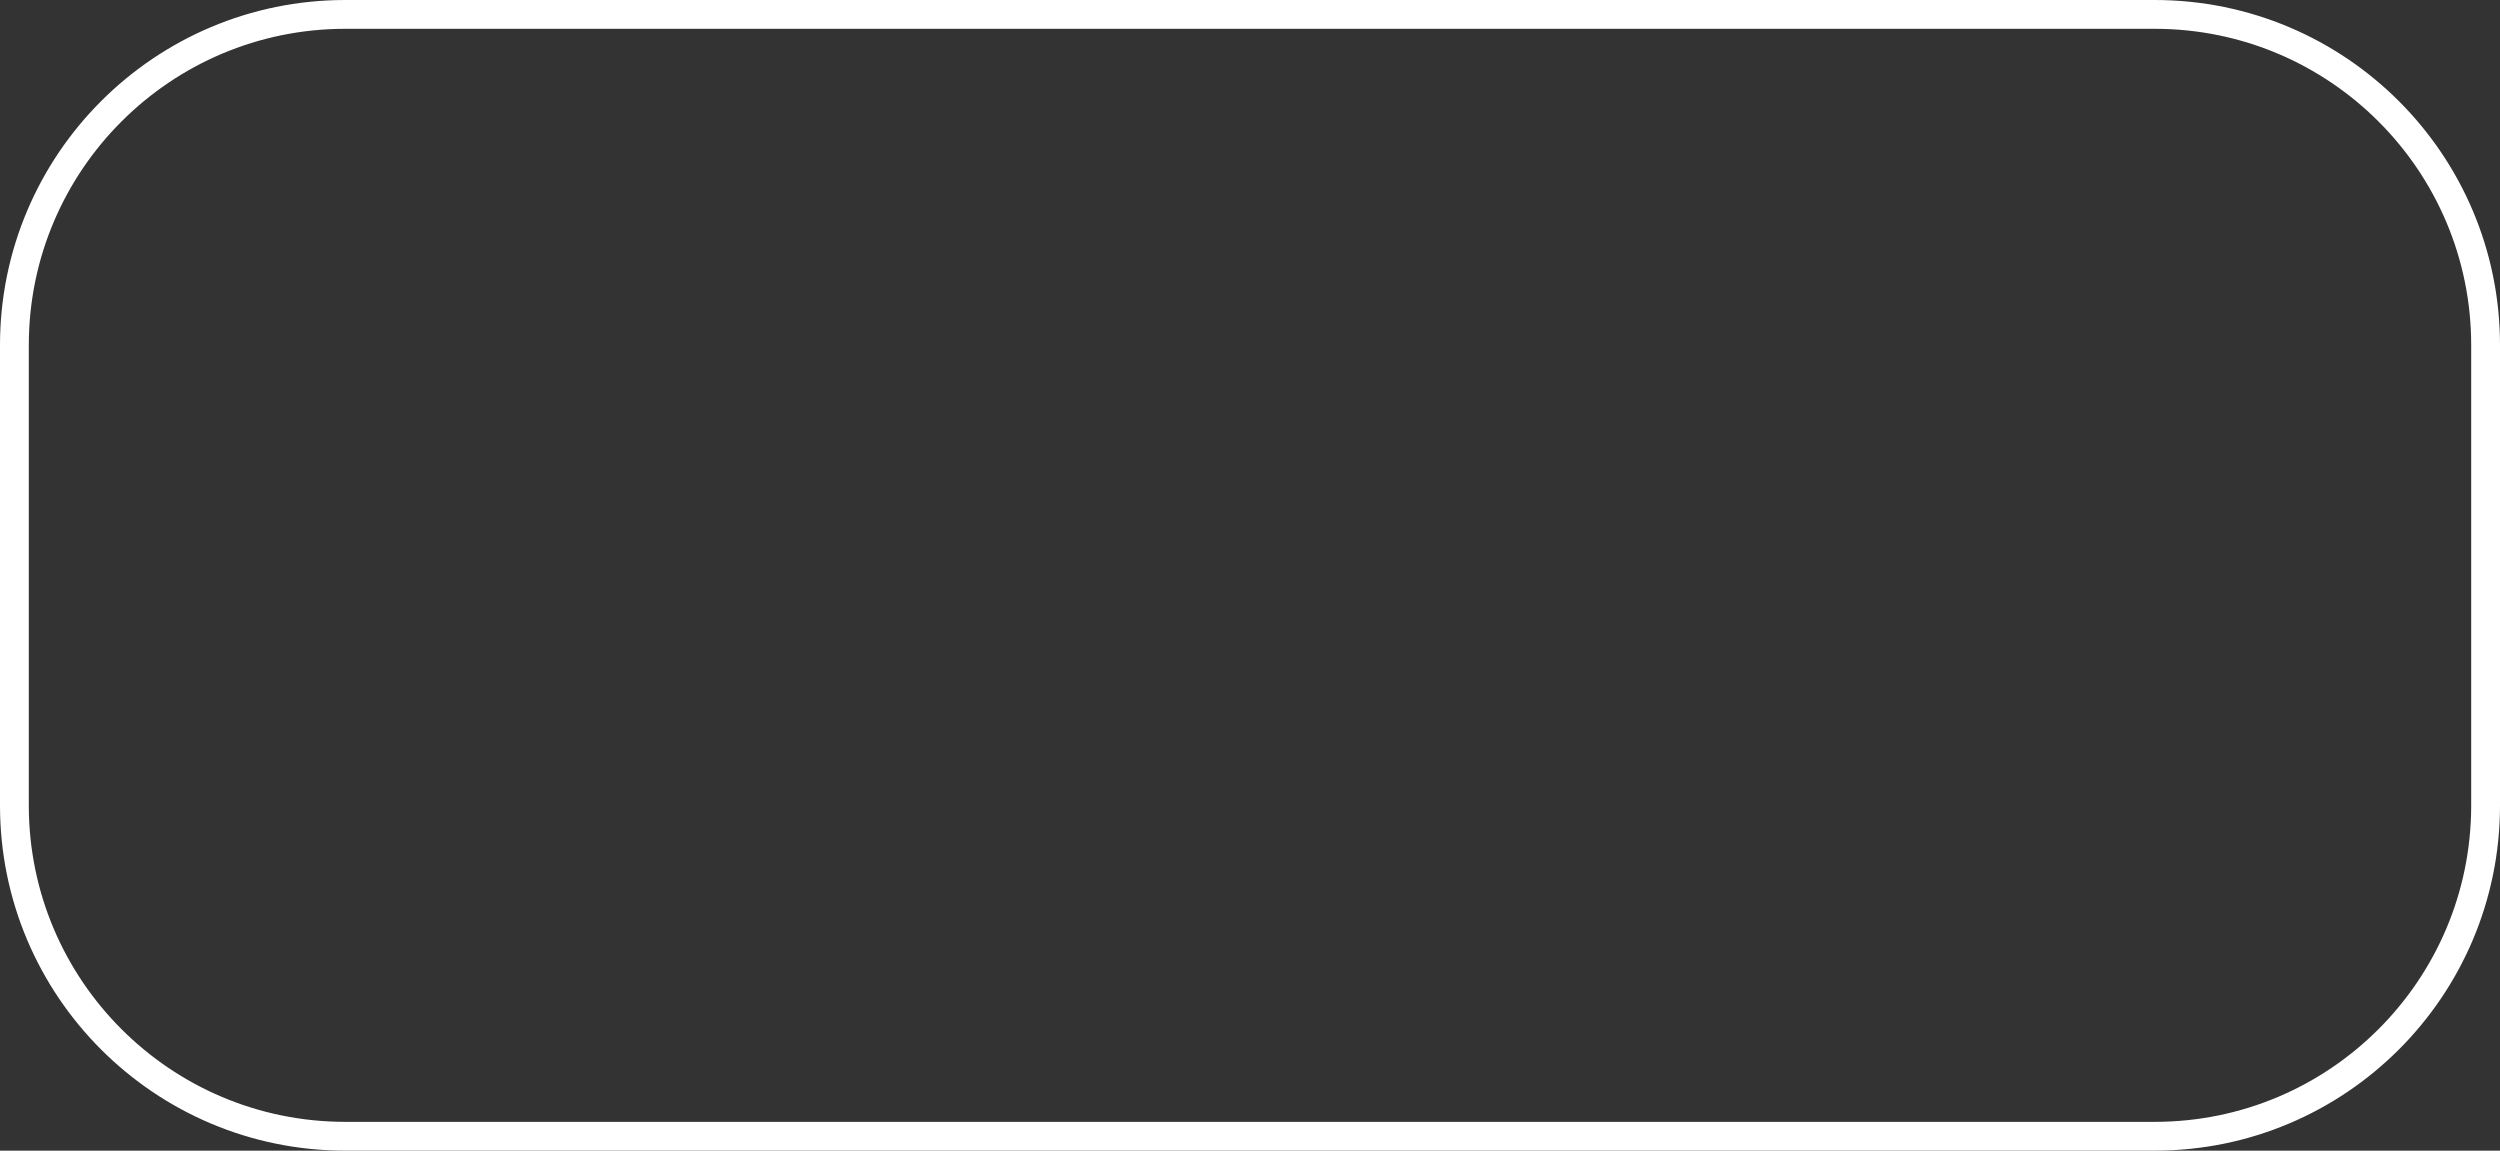 <?xml version="1.0" encoding="utf-8"?>
<svg xmlns="http://www.w3.org/2000/svg" fill="none" height="100%" overflow="visible" preserveAspectRatio="none" style="display: block;" viewBox="0 0 17.012 7.83" width="100%">
<rect x="0" y="0" width="17.012" height="7.83" fill="#333333" stroke="none"/>
<path d="M14.662 0.098H2.35C1.106 0.098 0.098 1.106 0.098 2.349V5.481C0.098 6.724 1.106 7.732 2.35 7.732H14.662C15.906 7.732 16.914 6.724 16.914 5.481V2.349C16.914 1.106 15.906 0.098 14.662 0.098Z" id="Vector" stroke="white" stroke-width="0.196"/>
</svg>